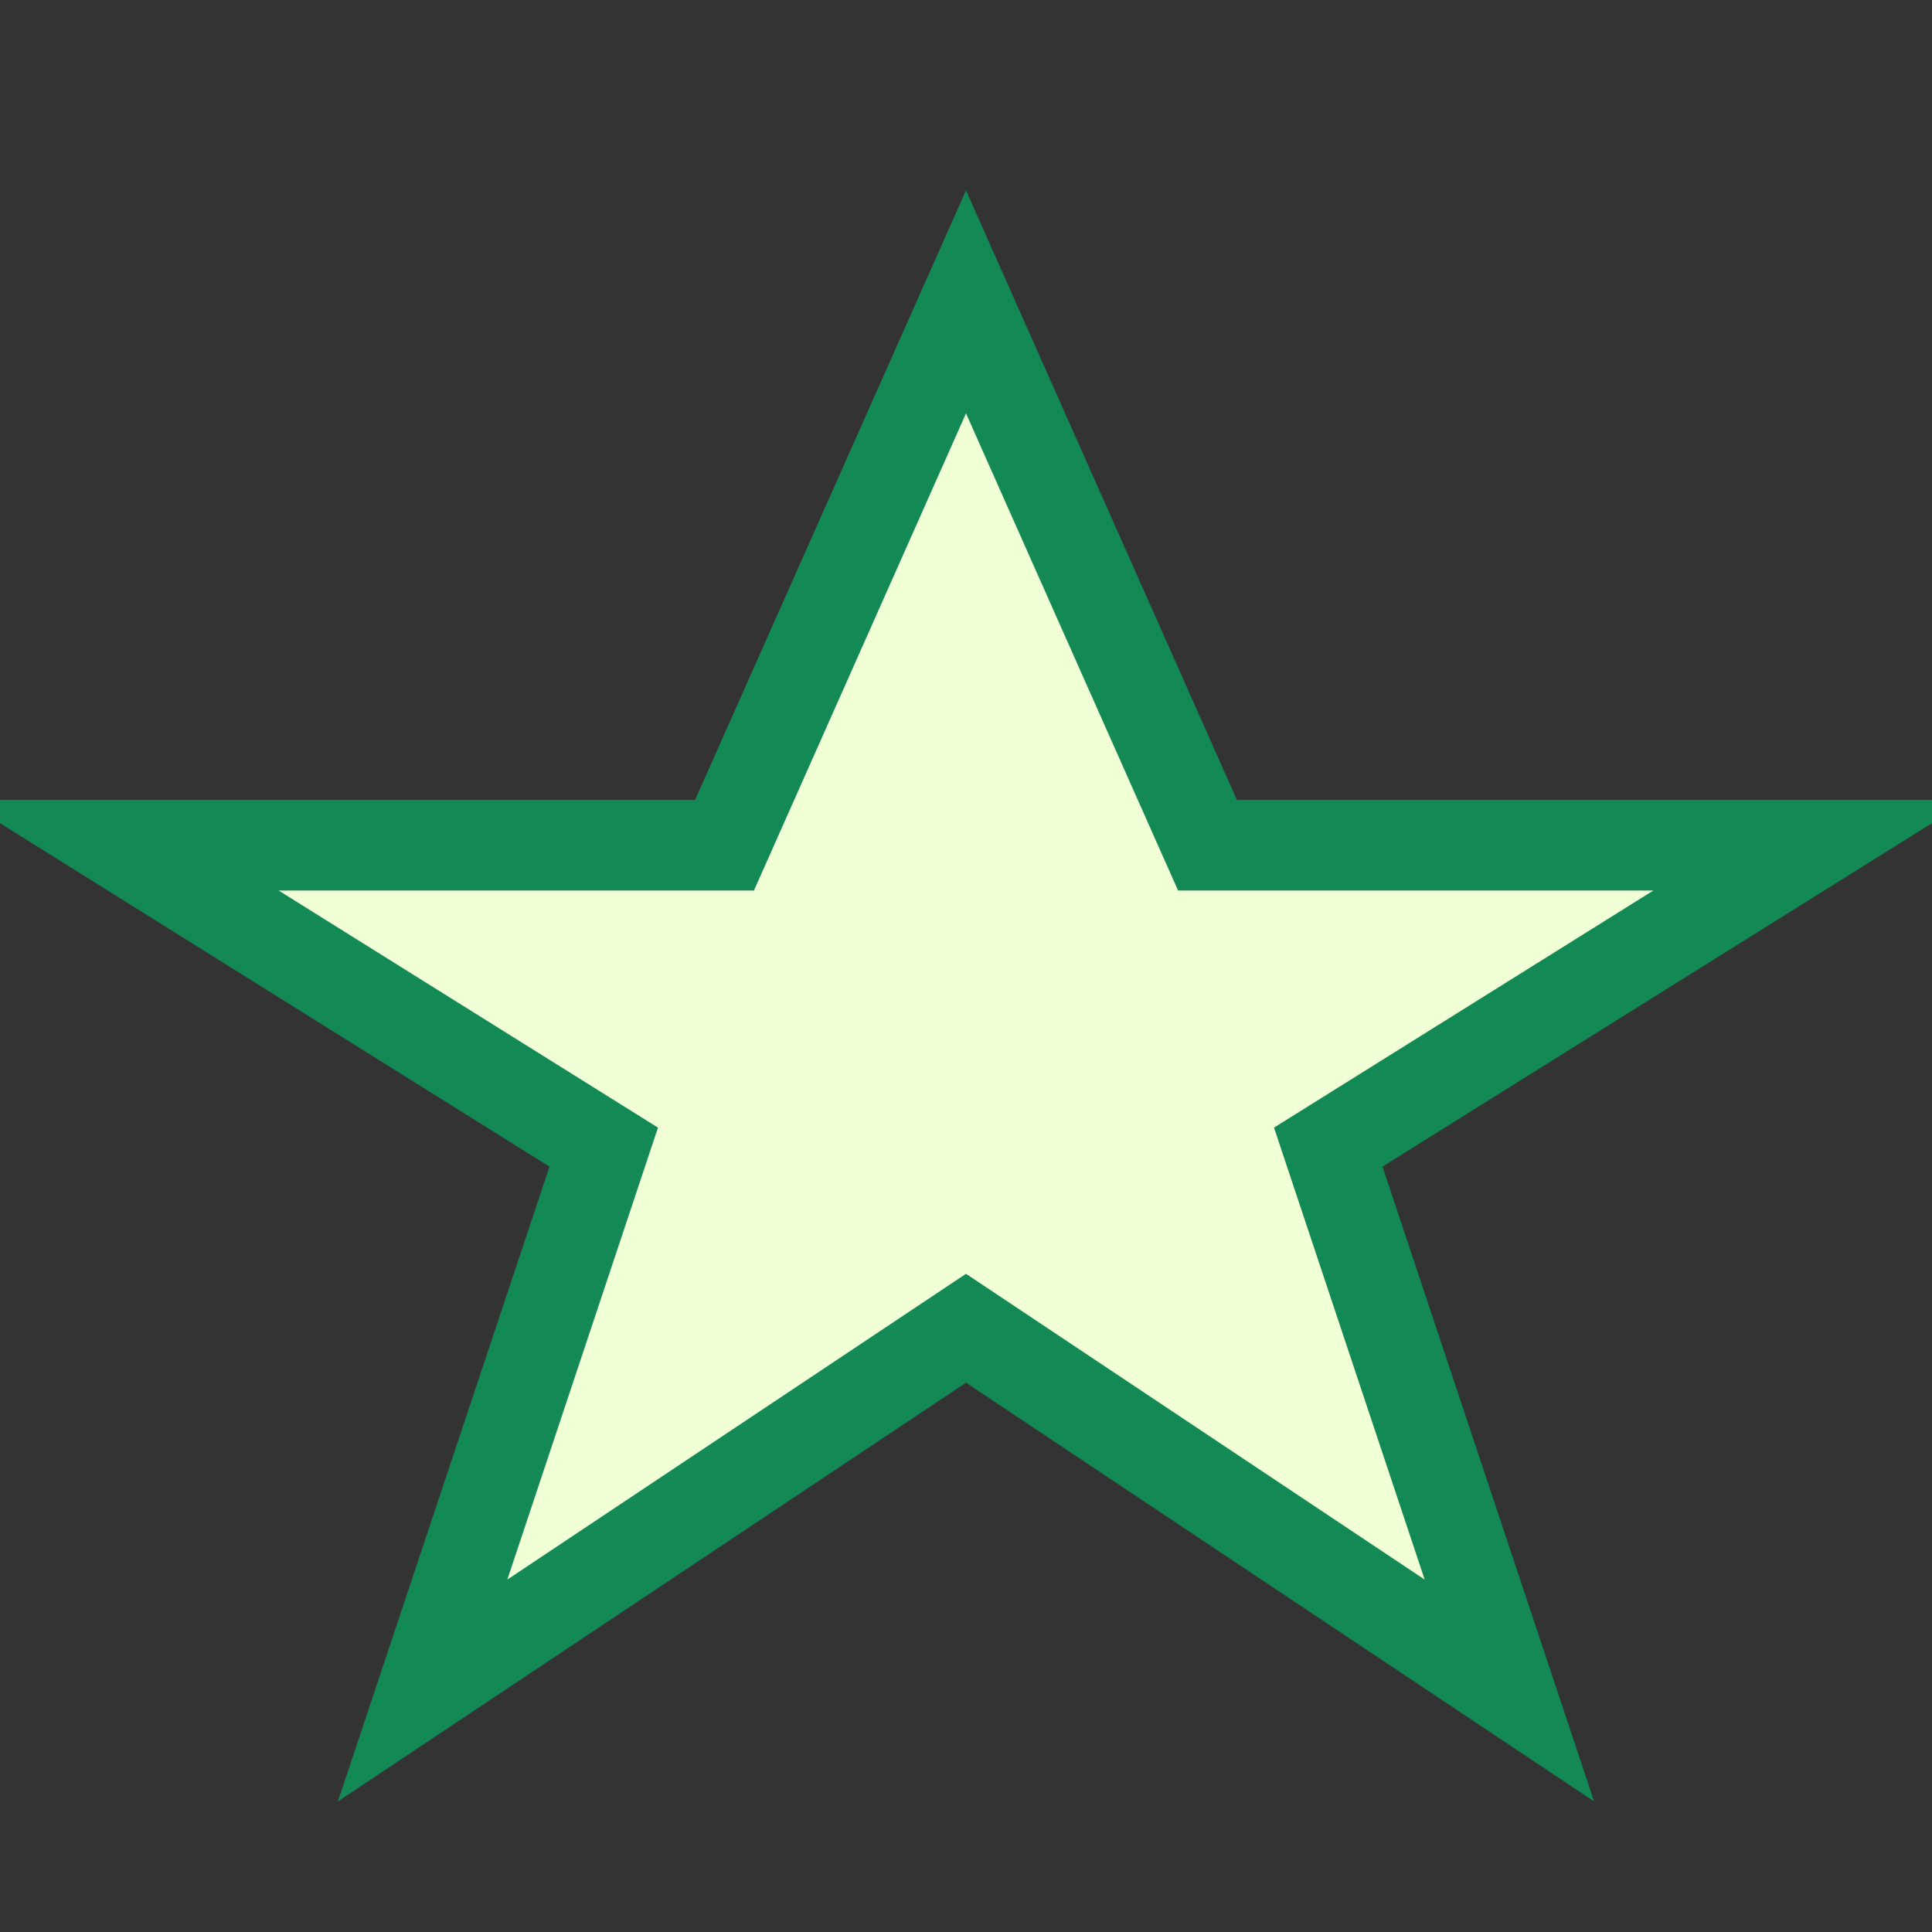 <?xml version="1.0" encoding="UTF-8"?>
<svg xmlns="http://www.w3.org/2000/svg" width="32" height="32" viewBox="0 0 32 32"><rect x="0" y="0" width="32" height="32" fill="#333333" stroke="none"/><defs><clipPath id="h"><rect x="2" y="5" width="14" height="23"/></clipPath></defs><g><polygon points="16,5 20,14 30,14 22,19 25,28 16,22 7,28 10,19 2,14 12,14" fill="#F1FFD6" stroke="#138956" stroke-width="1.5"/><polygon points="16,5 20,14 30,14 22,19 25,28 16,22" fill="#138956" clip-path="url(#h)"/></g></svg>